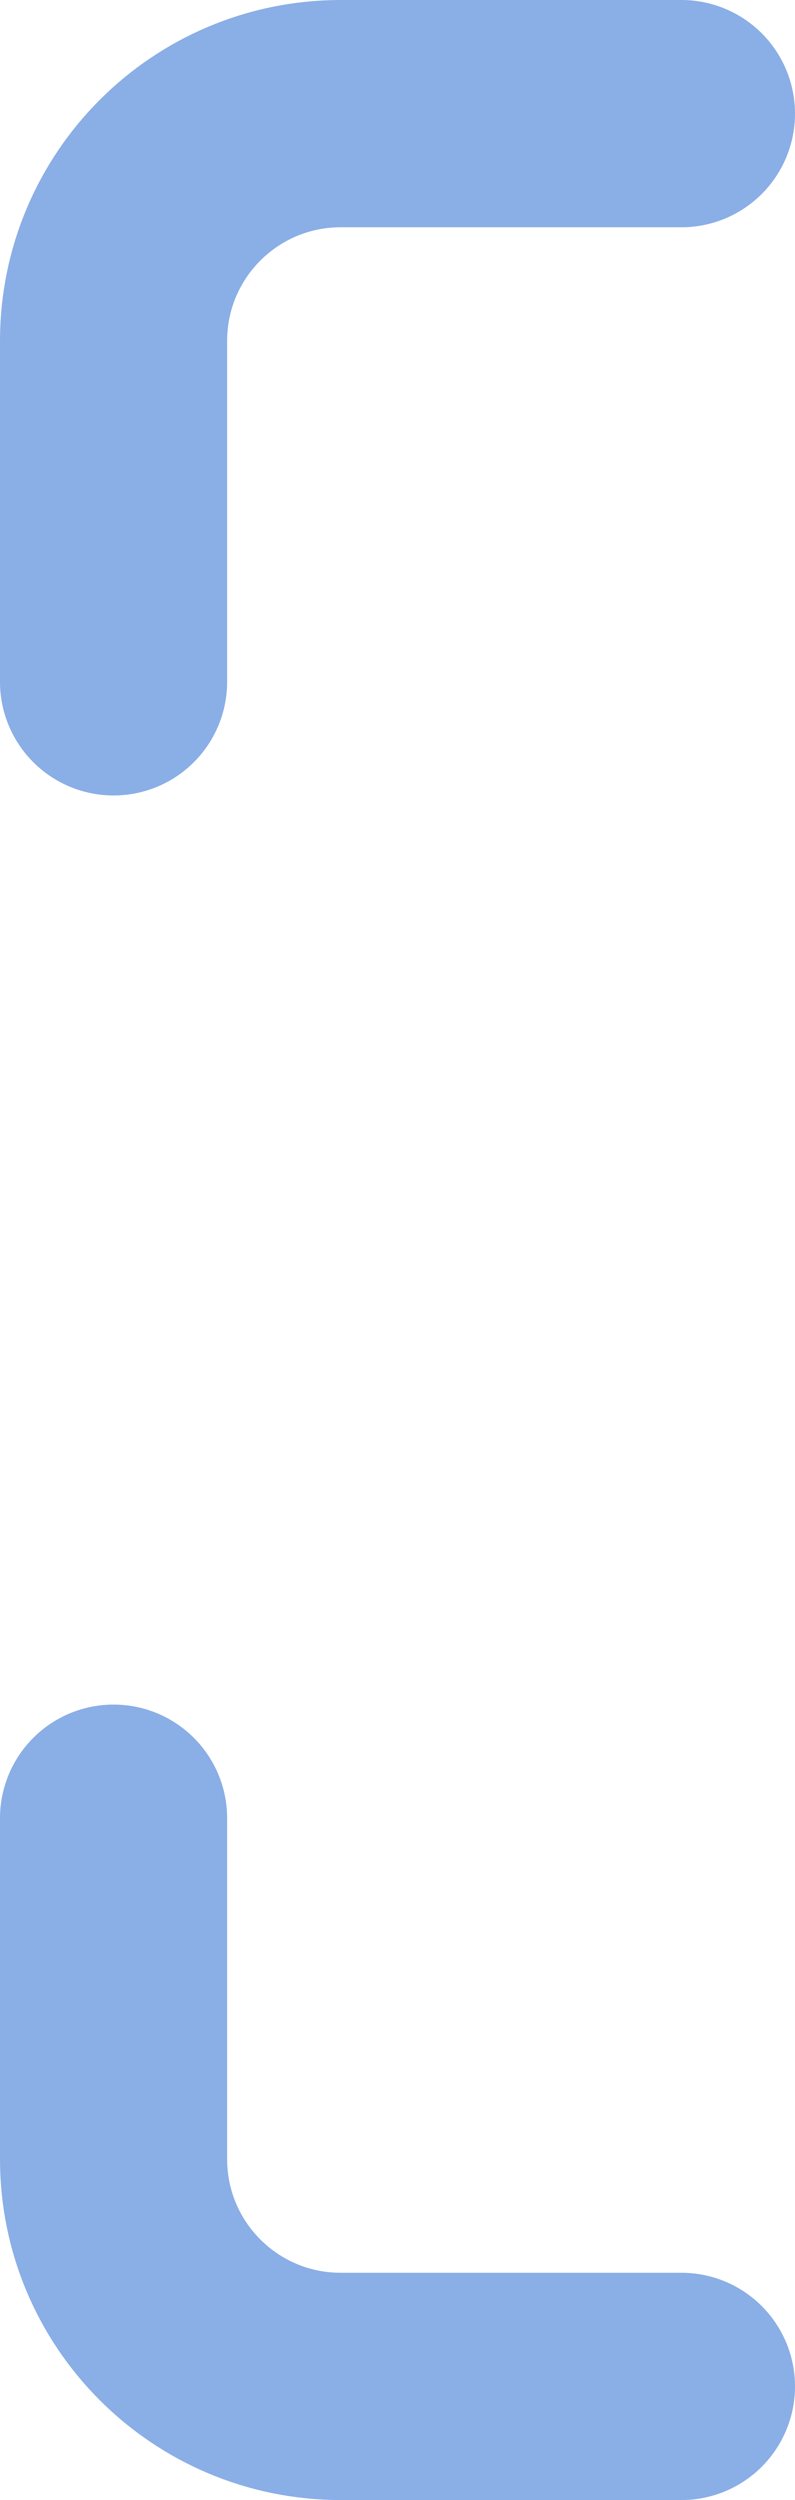 <svg width="7" height="22" viewBox="0 0 7 22" fill="none" xmlns="http://www.w3.org/2000/svg">
<path d="M6 1H3C1.895 1 1 1.895 1 3V6M6 21H3C1.895 21 1 20.105 1 19V16" stroke="#8AAEE6" stroke-width="2" stroke-linecap="round"/>
</svg>
